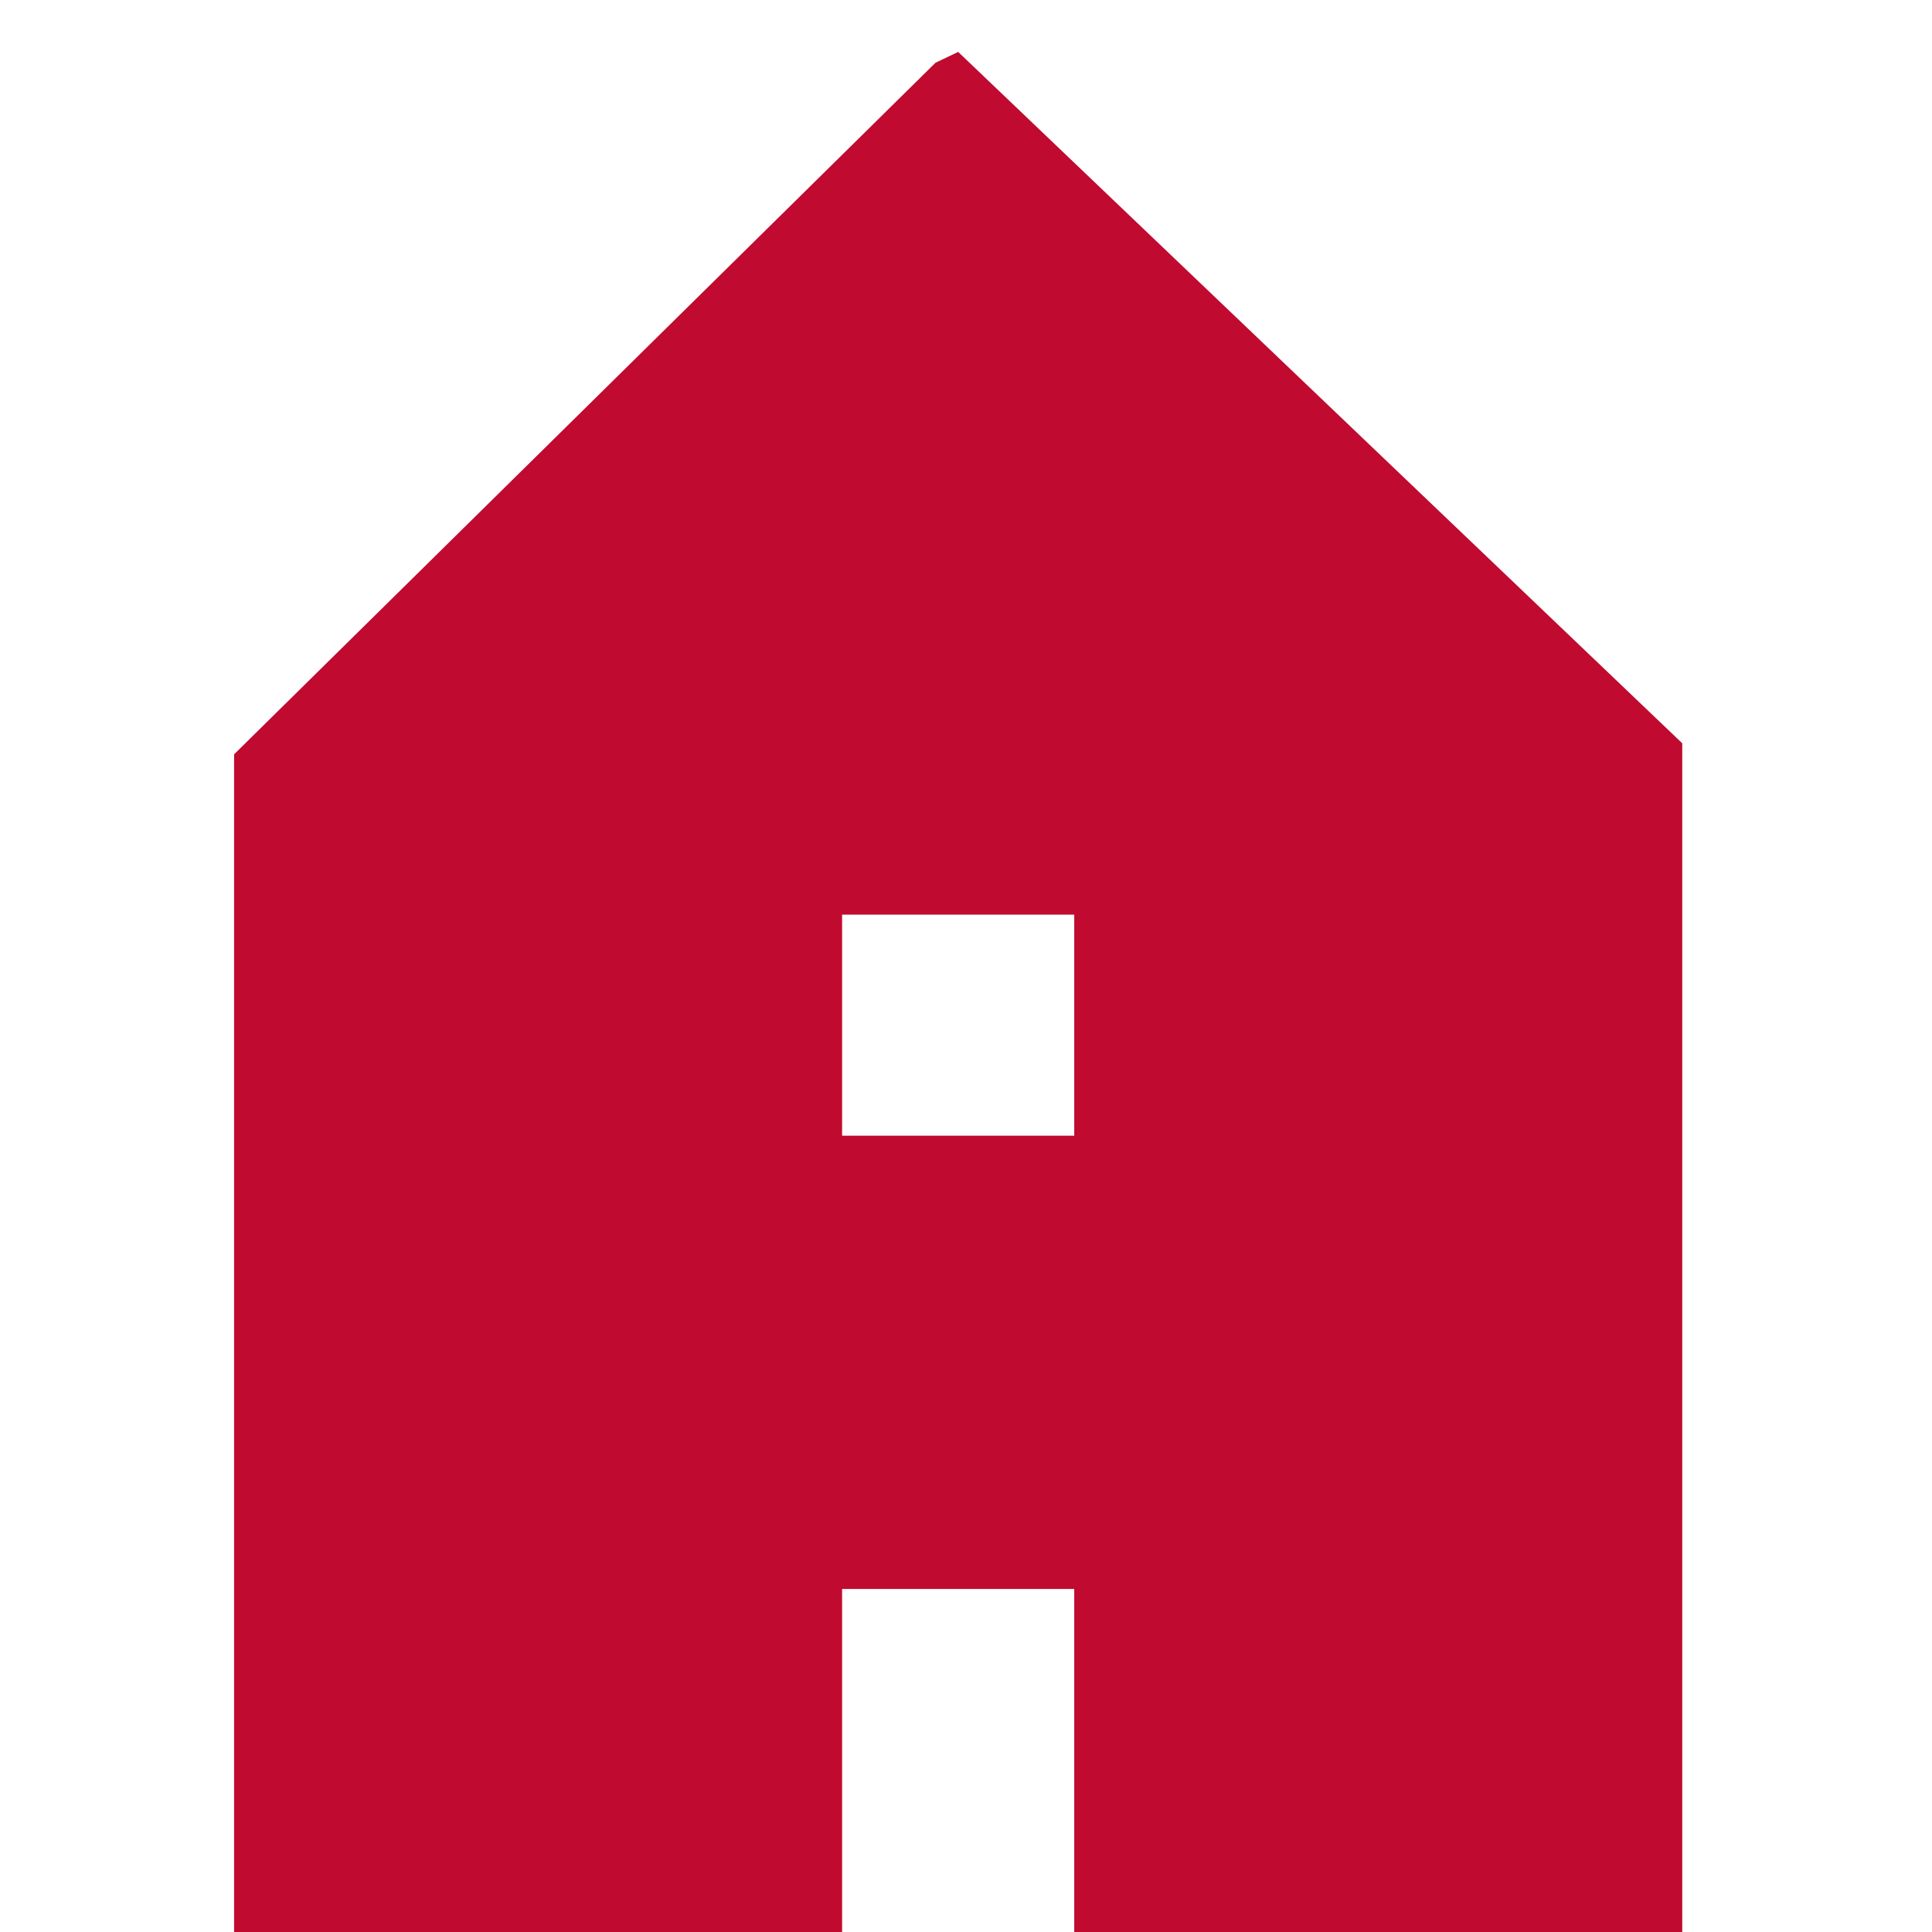 <?xml version="1.0" encoding="UTF-8"?>
<svg xmlns="http://www.w3.org/2000/svg" xmlns:xlink="http://www.w3.org/1999/xlink" width="500" height="500" viewBox="0 0 500 500">
  <defs>
    <clipPath id="clip-path">
      <rect id="Rectangle_33" data-name="Rectangle 33" width="500" height="500" transform="translate(-8993 -1626)" fill="#fff" stroke="#707070" stroke-width="1"></rect>
    </clipPath>
  </defs>
  <g id="Groupe_de_masques_1" data-name="Groupe de masques 1" transform="translate(8993 1626)" clip-path="url(#clip-path)">
    <g id="Calque_2" data-name="Calque 2" transform="translate(-8993 -1528.563)">
      <g id="Groupe_221" data-name="Groupe 221" transform="translate(-2 -84.001)">
        <path id="Tracé_139" data-name="Tracé 139" d="M292.237,140.5s-4.892,17.452-6.323,23.4h0c7.839-1.86,26.035-14.276,35.848-18.2,40.6-16.279,100.218-20.913,120.76,26.321,42.056-25.72,91.493-52.183,141.53-30.126,50.209,22.144,21.342,79.849,8.64,117.355-10.957,32.328-40.854,92.322-42.971,123.02-4.864,71.323,89.318,22.487,114.638-5.579,3.834-16.565,3.376-33.3,6.838-50.381,14.648-72.1,65.83-150.084,134.979-179.724,34.36-14.734,87.173-22.916,112.006,11.615l6.265-17.766h74.413c-22.086,65.8-49.551,130.115-71.581,195.917-7.21,21.514-33.7,78.533,2.089,86.686,28.781,6.58,64-19.225,85.141-36.648,9.842-8.125,31.985-29.9,31.985-29.9.887,2.575,5.036,5.436,9.556,4.234l59.422-168.051c4.234-9.126-1.373-29.382-12.188-29.382H1061.8s5.35-8.955,5.722-22.887h137.325l-85.142,245.3c-4.492,22.287,6.123,38.136,29.353,38.165,42.485.114,101.649-67.632,101.649-67.632,5.779,4.578,17.051,4.435,17.051,4.435l60.137-170.2c6.065-33.387-28.152-29.9-51.5-30.068,0,0,7.181-9.04,5.722-20h131.6l-8.554,28.581c17.137-7.41,31.728-19.912,49.552-26.235,29.1-10.328,81.336-14.934,103.937,10.07,18.224,20.17,7.21,54.043.172,76.845-13.189,42.714-51.1,116.24-56.131,155.549-10.471,81.651,93.981,17.509,115.724-13.16,5.55-133,100.047-256.311,245.21-236.656,24.661,3.347,61.024,22.773,64.857,49.58,12.417,86.658-89.089,149.4-166.764,141.015-24.8-2.689-35.475-14.762-56.1-25.376-15.849,48.178-34.274,121.132,36.477,130.859,78.819,10.814,157.752-40.654,211.051-93.638,0,0,3.433,9.9,15.649,9.956-30.555,38.508-101.792,82.452-164.7,98.5-54.3,13.847-120.789,17.309-164.361-24.032l-18.567-27.322c-42.485,33.015-97.7,72.639-154.6,54.586-41.884-13.275-39.252-39.509-29.925-76.015,11.587-45.346,34.017-89.833,48.722-134.378,9.184-27.78,32.357-78.7-17.308-77.359-41.97,1.116-69.75,37.278-85.056,72.267-30.183,68.92-47.806,143.934-79.362,212.453H1236.4l25.72-77.245c-41.34,48.722-111.776,100.7-178.923,80.249-37.106-11.3-42.828-35.79-35.647-71.666-52.641,52.012-157.637,121.046-213.425,37.307-51.382,44.144-139.013,60.394-162.787-20.169C632.259,429.8,541.882,478.861,492.76,444.9c-31.785-21.972-19.111-58.821-9.584-89.318,12.845-41.14,51.783-115.868,54.93-154.033,5.436-65.687-84.254-28.667-97.529,11.329-34.446,75.672-58.992,155.806-88.2,233.652h-72.1c18.367-66.374,55.617-144.849,77.159-210.965,10.156-31.213,21.457-68.777-26.607-66.688-33.015,1.431-53.786,31.413-68.662,57.247L179.316,446.533H109.224l93.5-262.262c-2.06-27.951-30.383-20.112-50.581-21,0,0,6.866-10.757,5.722-22.859H292.295Zm1524.247,12.159c-32.3.944-54.386,24.976-69.464,50.7-24.118,41.14-42.914,100.619,28.781,94.554,47.491-4.005,96.328-79.906,78.762-124.765-5.407-13.79-24.347-20.914-38.079-20.513ZM748.126,414.176c27.722,28.752,72.925-8.44,88.288-34.245,14.276-23.975,61.338-149.6,64.514-175.833,5.264-43.257-30.126-53.9-64.228-35.59-32.557,17.48-61.024,69.349-74.556,102.822S721.262,386.282,748.126,414.176Z" transform="translate(623.21 760.809)" fill="#c00a30"></path>
        <path id="Tracé_140" data-name="Tracé 140" d="M374.782,489.334H3353.011v8.583H217.431V397.784h-60.08V497.916H4.291L0,493.625V181.784L181.526,2.8,187.391,0,374.782,178.923V489.334ZM217.431,223.267h-60.08v57.219h60.08Z" transform="translate(62.583)" fill="#c00a30"></path>
        <path id="Tracé_141" data-name="Tracé 141" d="M836.067,217.167,762.8,426.187s-17.166-5.407-29.725-.2c8.5-15.821,23.974-79.562-13.075-142.274-25.605-36.563-58.191-36.276-58.191-36.276s-144.964.458-161.929.458L415.51,486.066c34.1,2.6,72.582,2.232,104.939-10.929,23.2-9.441,64.228-40.883,79.362-60.823,4.864-6.408,18.825-32.844,18.825-32.844,3.433,1.23,21.486,3.347,28.609-1.2L555.438,637.438c-17.824-4.978-31.184.258-31.184.258,19.311-43.315,6.924-90.262-38.108-109.2-26.807-11.272-54.644-11.272-83.11-7.7l-3.262,2.461L298.212,803.629c3.691,4.12,96.757,3.719,110.26,3,99.446-5.15,188.421-65.887,238.287-150.8,3.49-5.922,11.93-25.434,11.93-25.434,3.29,1.43,21.428,3.347,28.609-1.23L611.484,835.128H103.669s10.471-13.561,11.844-28.209c0,0,37.793,0,54.157-4.492,35.819-9.842,50.81-61.138,62.8-91.693,53.986-137.754,98.273-279.77,151.4-417.925,7.553-48.321-25.491-44.774-62.74-44.173,0,0,9.269-14.362,10.013-31.442H836.1Z" transform="translate(591.515 1239.161)" fill="#c00a30"></path>
        <path id="Tracé_142" data-name="Tracé 142" d="M547.326,217.167c-5.321,20.77-12.846,41.34-19.969,61.567C475.488,425.9,410,576.987,364.169,724.925c-7.238,23.345-20.742,60.08,12.273,70.808,56.046,18.253,165.648-93.581,165.219-93.839,8.068,8.325,22.83,8.754,22.83,8.754-55.016,65.058-143.1,146.537-235.712,135.608-33.759-3.977-73.3-28.266-73.268-65.487l-68.519,44.459c-283.976,95.7-192.226-251.991-63.084-360.62,51.7-43.515,150.542-78.246,212.653-40.94,5.236,3.147,27.923,24.69,30.526,22.372l57.076-167.765c2.375-18.253-16.107-32.5-32.729-32.5h-61.51s10.786-12.817,12.874-28.609H547.354ZM263.407,443.9c-69.606,9.441-119.959,123.735-140.815,182.47C104.625,677.033,59.423,812.527,156.78,803.6c33.673-3.09,71.008-31.556,91.321-57.419,24.69-31.442,78.046-178.98,89.519-222.323,13.9-52.5-22.287-87-74.241-79.963Z" transform="translate(1.95 1239.161)" fill="#c00a30"></path>
        <path id="Tracé_143" data-name="Tracé 143" d="M401.911,113.1,266.646,485.646c-25.462,87.859,72.382,42.17,103.995,9.584,4.291-23.66,5.779-47.034,12.674-70.293,26.521-89.461,99.818-168.509,197.29-174.631,177.95-11.186,113.865,198.549,27.322,270.5-62.568,52.04-186.619,82.023-230.391-7.209-50.095,44.774-155.577,99.1-191.682,11.444-44.23,39.366-142.9,74.384-175.547,3.919-30.5-65.859,26.549-187.677,78.246-232.88,36.906-32.271,107.485-59.908,154.033-36.591C253.372,264.9,259.208,275.711,270.28,279l42.256-122.3c2.8-13.217-12.76-23.6-23.66-23.6H244.531s7.066-9.556,5.722-20.027H401.883ZM572.88,271.191c-66.345,9.527-103.737,115.553-120.216,171.57-11.129,37.821-31.642,107.685,30.812,108,75.185.4,112.778-107.8,130.916-166.564C628.44,338.68,653.044,259.69,572.88,271.191Zm-374.754,5.693c-71.781,8.669-132.69,171.084-125.28,232.508,5.693,47.177,61.939,31.327,88.517,11.129,32.929-25.033,40.568-57.5,54.644-94.125,9.1-23.631,28.867-70.408,32.987-92.894,6.58-35.933-13.876-61.109-50.867-56.646Z" transform="translate(10.04 645.165)" fill="#c00a30"></path>
        <path id="Tracé_144" data-name="Tracé 144" d="M862.468,538.728c-93.009,94.468-244.495,175-380.5,141.587-154.948-38.079-98.073-209.191-36.649-305.576,56.389-88.489,157.58-141.3,263.75-127.512,160.155,20.77,106.97,179.781-1.03,235.741C648.442,513.866,555.2,530,506.283,472.955c-21.772,48.693-48.235,137.668,10.872,169.31,43.172,23.116,114.923,11.329,159.325-4.921C740.764,613.8,794.149,569.826,843.9,524.423c5.808,8.211,8.5,10.814,18.6,14.3ZM635.711,276.18c-30.869,4.806-58.735,34.76-74.184,60.28-20.4,33.673-58.649,111.519-4.32,131.317,58.878,21.486,117.5-31.241,139.871-81.594C724.2,325.159,717.62,263.449,635.74,276.209Z" transform="translate(2181.54 1398.266)" fill="#c00a30"></path>
        <path id="Tracé_145" data-name="Tracé 145" d="M506.346,245.055c36.505,0,111.033,6.952,125.366,47.577,21.571,61.138-74.184,125.166-110.26,84.54-32.471-36.591,42-69.435,8.611-97.3-32.643-27.265-104.224-3.519-126.339,30.784-19.368,30.1-19.712,52.469,9.384,74.7,68,51.954,193.628,59.965,143.3,180.982-42.8,102.936-204.07,144.134-302.458,109.745-50.953-17.8-69.234-63.427-41.912-110.8,17.308-30.011,72.61-59.765,102.164-32.414,31.756,29.382-16.078,64.857-18.739,90.119-5.493,52.04,69.177,42.485,100.161,28.609,46.833-20.942,100.791-96.614,43.915-135.379C376.717,473.386,252.1,460.855,296.326,352.026c31.327-77.074,133.92-106.97,209.992-106.97Z" transform="translate(1137.723 1398.292)" fill="#c00a30"></path>
        <path id="Tracé_146" data-name="Tracé 146" d="M813.653,246.6,458.926,631.456c-.744,5.779.172,3.748,4.206,4.263,86.229,10.614,153.146-26.406,201.209-96.385,4.864-7.066,26.292-45.432,26.292-45.432,5.979,3.147,18.424,4.177,25.748-1.23L652.039,667.19H310.158L664.913,278.1H610.269c-48.35,0-93.7,33.072-129,78.132-14.991,19.111-33.759,49.208-33.759,49.208-7.925-2.575-18-3.2-25.748,1.4l58.649-160.184h333.3Z" transform="translate(1769.746 1407.129)" fill="#c00a30"></path>
        <path id="Tracé_147" data-name="Tracé 147" d="M496.077,246.629,377.205,575.493c-12.817,77.216,49.008,67.918,96.842,39.624,33.759-19.941,59.307-50.267,85.484-78.532h0c4.291,13.217,18.367,12.645,18.367,12.645-7.982,13.532-73.64,75.357-89.518,85.942-49.551,33.072-124.994,56.933-181.726,28.323-57.848-29.182-29.1-89.318-13.761-135.122,23.574-70.379,52.1-139.385,76.616-209.477,6.38-11.9-4.72-40.826-17.909-40.826h-57.39s8.526-20.513,8.583-31.47H496.077Z" transform="translate(1552.328 1407.104)" fill="#c00a30"></path>
        <path id="Tracé_148" data-name="Tracé 148" d="M93.025,458.055c31.7-17.08,90-58.02,94.067-96.385,3.834-36.334-37.507-29.582-27.15-78.561,14.534-68.748,147.853-106.97,126.682-4.921-17.223,83.053-114.781,159.354-180.868,205.3L93.025,458.026Z" transform="translate(530.779 1230.238)" fill="#c00a30"></path>
        <path id="Tracé_149" data-name="Tracé 149" d="M306.1,327.142c-18.8-18.625-8.011-54.987,5.207-74.384,33.845-49.666,134.292-62.2,114.38,19.969-10.213,42.17-84.025,89.662-119.615,54.386Z" transform="translate(1688.921 1216.902)" fill="#c00a30"></path>
        <path id="Tracé_150" data-name="Tracé 150" d="M318.632,111.078c70.894-12.016,44.831,83.224-15.249,90.606S262.271,120.605,318.632,111.078Z" transform="translate(1520.152 627.843)" fill="#c00a30"></path>
      </g>
    </g>
  </g>
</svg>
